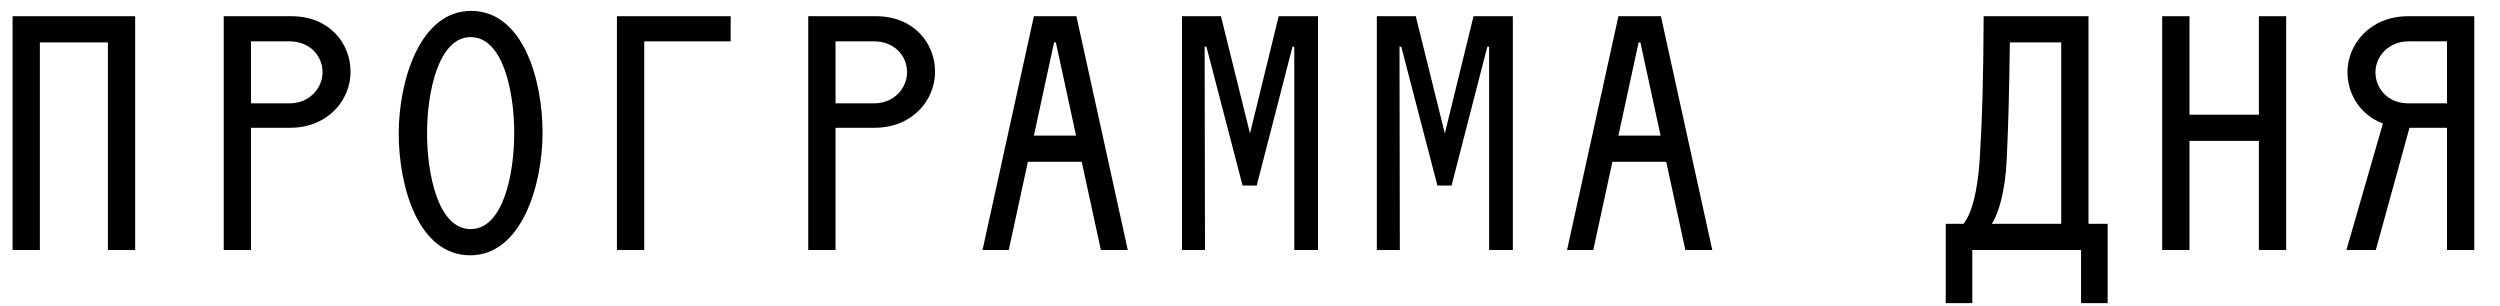 <?xml version="1.0" encoding="UTF-8"?> <svg xmlns="http://www.w3.org/2000/svg" width="90" height="11" viewBox="0 0 90 11" fill="none"><path d="M3.884 9V1.527H1.435V9H0.453V0.584H4.866V9H3.884Z" fill="black"></path><path d="M8.054 9V0.584H10.49C11.854 0.584 12.62 1.553 12.62 2.586C12.62 3.593 11.816 4.6 10.439 4.6H9.036V9H8.054ZM9.036 3.721H10.426C11.14 3.721 11.612 3.172 11.612 2.598C11.612 2.012 11.153 1.489 10.426 1.489H9.036V3.721Z" fill="black"></path><path d="M16.93 9.191C15.056 9.191 14.354 6.717 14.354 4.805C14.354 2.904 15.119 0.392 16.956 0.392C18.83 0.392 19.532 2.866 19.532 4.779C19.532 6.679 18.767 9.191 16.93 9.191ZM15.374 4.792C15.374 6.271 15.77 8.248 16.943 8.248C18.116 8.248 18.512 6.258 18.512 4.792C18.512 3.313 18.116 1.336 16.943 1.336C15.783 1.336 15.374 3.325 15.374 4.792Z" fill="black"></path><path d="M22.21 9V0.584H26.304V1.489H23.192V9H22.21Z" fill="black"></path><path d="M29.097 9V0.584H31.532C32.897 0.584 33.662 1.553 33.662 2.586C33.662 3.593 32.859 4.6 31.481 4.6H30.079V9H29.097ZM30.079 3.721H31.469C32.183 3.721 32.655 3.172 32.655 2.598C32.655 2.012 32.196 1.489 31.469 1.489H30.079V3.721Z" fill="black"></path><path d="M35.371 9L37.22 0.584H38.751L40.6 9H39.631L38.942 5.825H37.004L36.315 9H35.371ZM37.22 4.881H38.738L38.011 1.527H37.947L37.22 4.881Z" fill="black"></path><path d="M42.551 9V0.584H43.954L45 4.805L46.033 0.584H47.448V9H46.594V1.68H46.53L45.242 6.679H44.732L43.431 1.68H43.367L43.38 9H42.551Z" fill="black"></path><path d="M49.566 9V0.584H50.968L52.014 4.805L53.047 0.584H54.462V9H53.608V1.68H53.544L52.256 6.679H51.746L50.445 1.68H50.382L50.394 9H49.566Z" fill="black"></path><path d="M56.414 9L58.263 0.584H59.793L61.642 9H60.673L59.984 5.825H58.046L57.358 9H56.414ZM58.263 4.881H59.781L59.054 1.527H58.99L58.263 4.881Z" fill="black"></path><path d="M71.003 9V10.913H70.047V8.056H70.685C70.991 7.687 71.195 6.87 71.271 5.723C71.361 4.243 71.399 2.968 71.412 0.584H75.186V8.056H75.875V10.913H74.918V9H71.003ZM71.705 8.056H74.204V1.527H72.355C72.33 3.325 72.304 4.435 72.24 5.774C72.189 6.845 71.96 7.674 71.705 8.056Z" fill="black"></path><path d="M81.32 9V5.072H78.821V9H77.839V0.584H78.821V4.129H81.32V0.584H82.302V9H81.32Z" fill="black"></path><path d="M84.471 9L85.784 4.447C84.968 4.141 84.509 3.389 84.509 2.598C84.509 1.591 85.325 0.584 86.69 0.584H89.074V9H88.092V4.6H86.741L85.529 9H84.471ZM85.516 2.598C85.516 3.198 85.975 3.721 86.702 3.721H88.092V1.489H86.702C85.988 1.489 85.516 2.037 85.516 2.598Z" fill="black"></path></svg> 